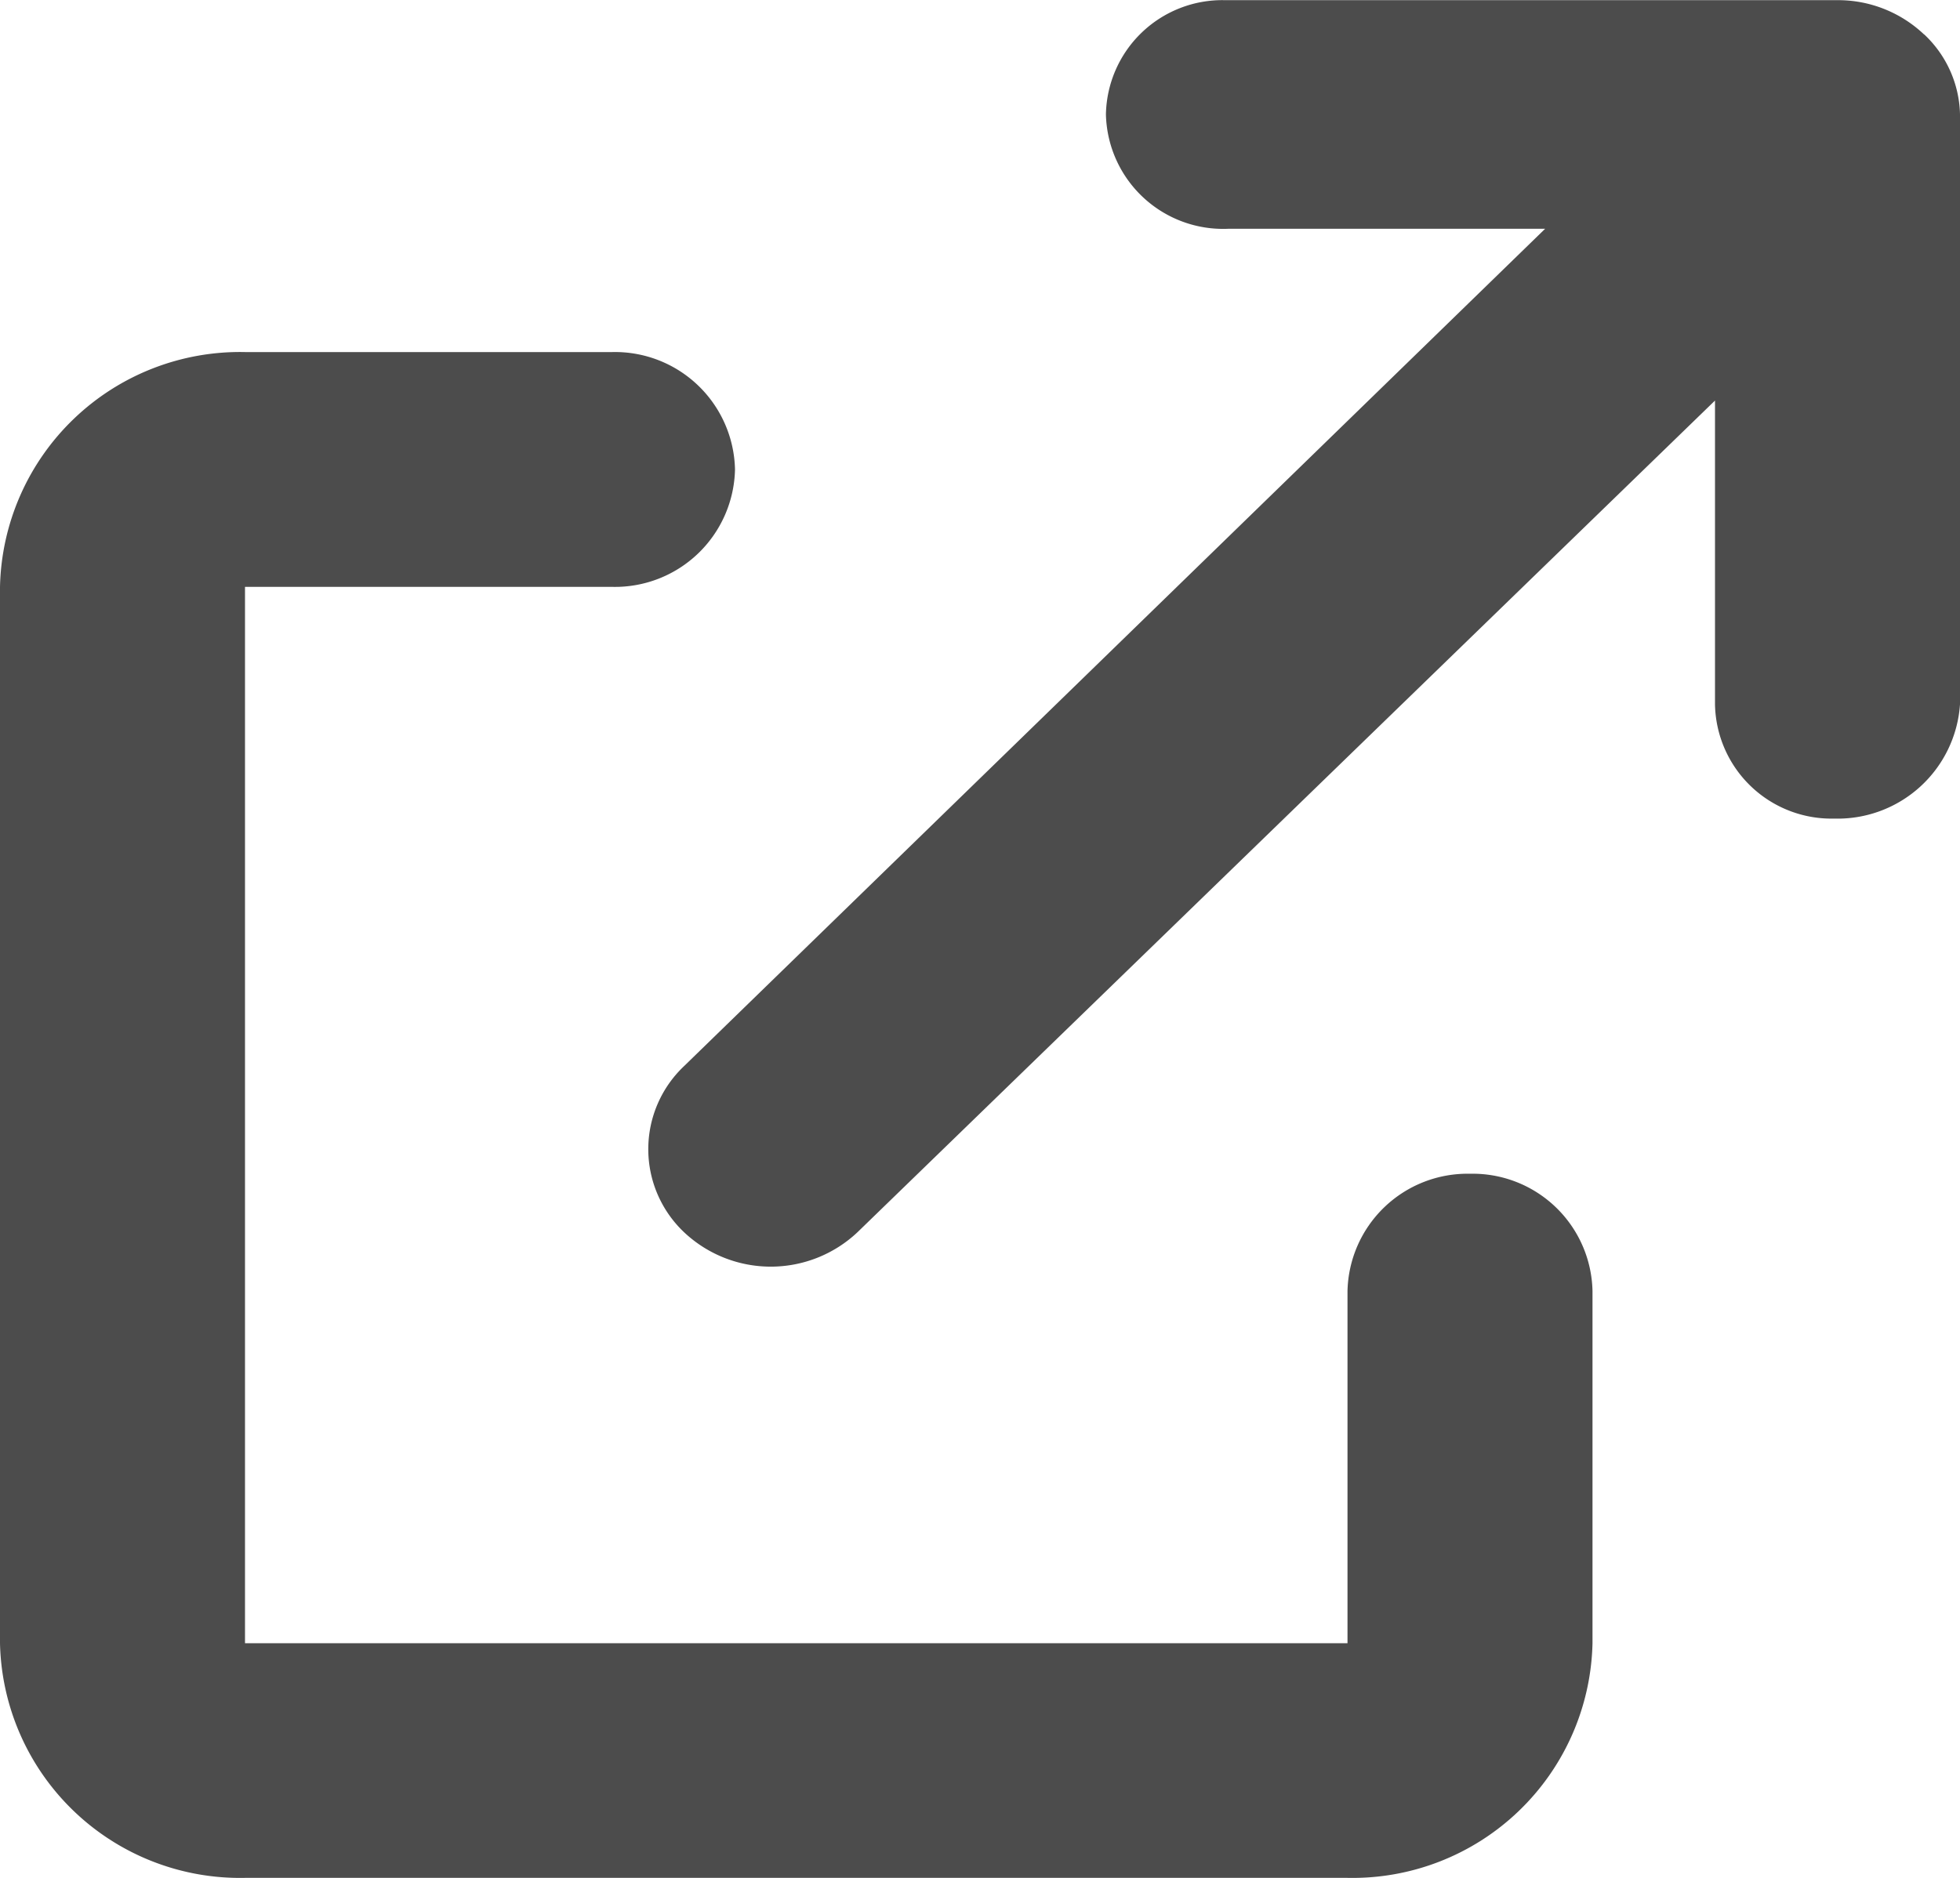 <svg xmlns="http://www.w3.org/2000/svg" width="12" height="11.5" viewBox="0 0 12 11.5">
  <path id="Path_486" data-name="Path 486" d="M9-3.312a.735.735,0,0,0-.75.719V-.437H1.5V-6.906H3.75a.735.735,0,0,0,.75-.719.735.735,0,0,0-.75-.719H1.5A1.47,1.47,0,0,0,0-6.906V-.437A1.47,1.47,0,0,0,1.5,1H8.25A1.47,1.47,0,0,0,9.75-.437V-2.594A.734.734,0,0,0,9-3.312Zm2.78-6.977a.765.765,0,0,0-.53-.21H7.5a.713.713,0,0,0-.729.7.718.718,0,0,0,.75.7H9.46L4.188-3.971a.7.7,0,0,0,0,1.017.774.774,0,0,0,1.062,0L10.5-8.047v1.86a.713.713,0,0,0,.729.7.751.751,0,0,0,.771-.7V-9.8A.692.692,0,0,0,11.78-10.29Z" transform="translate(0 10.5)" fill="#4c4c4c"/>
</svg>
